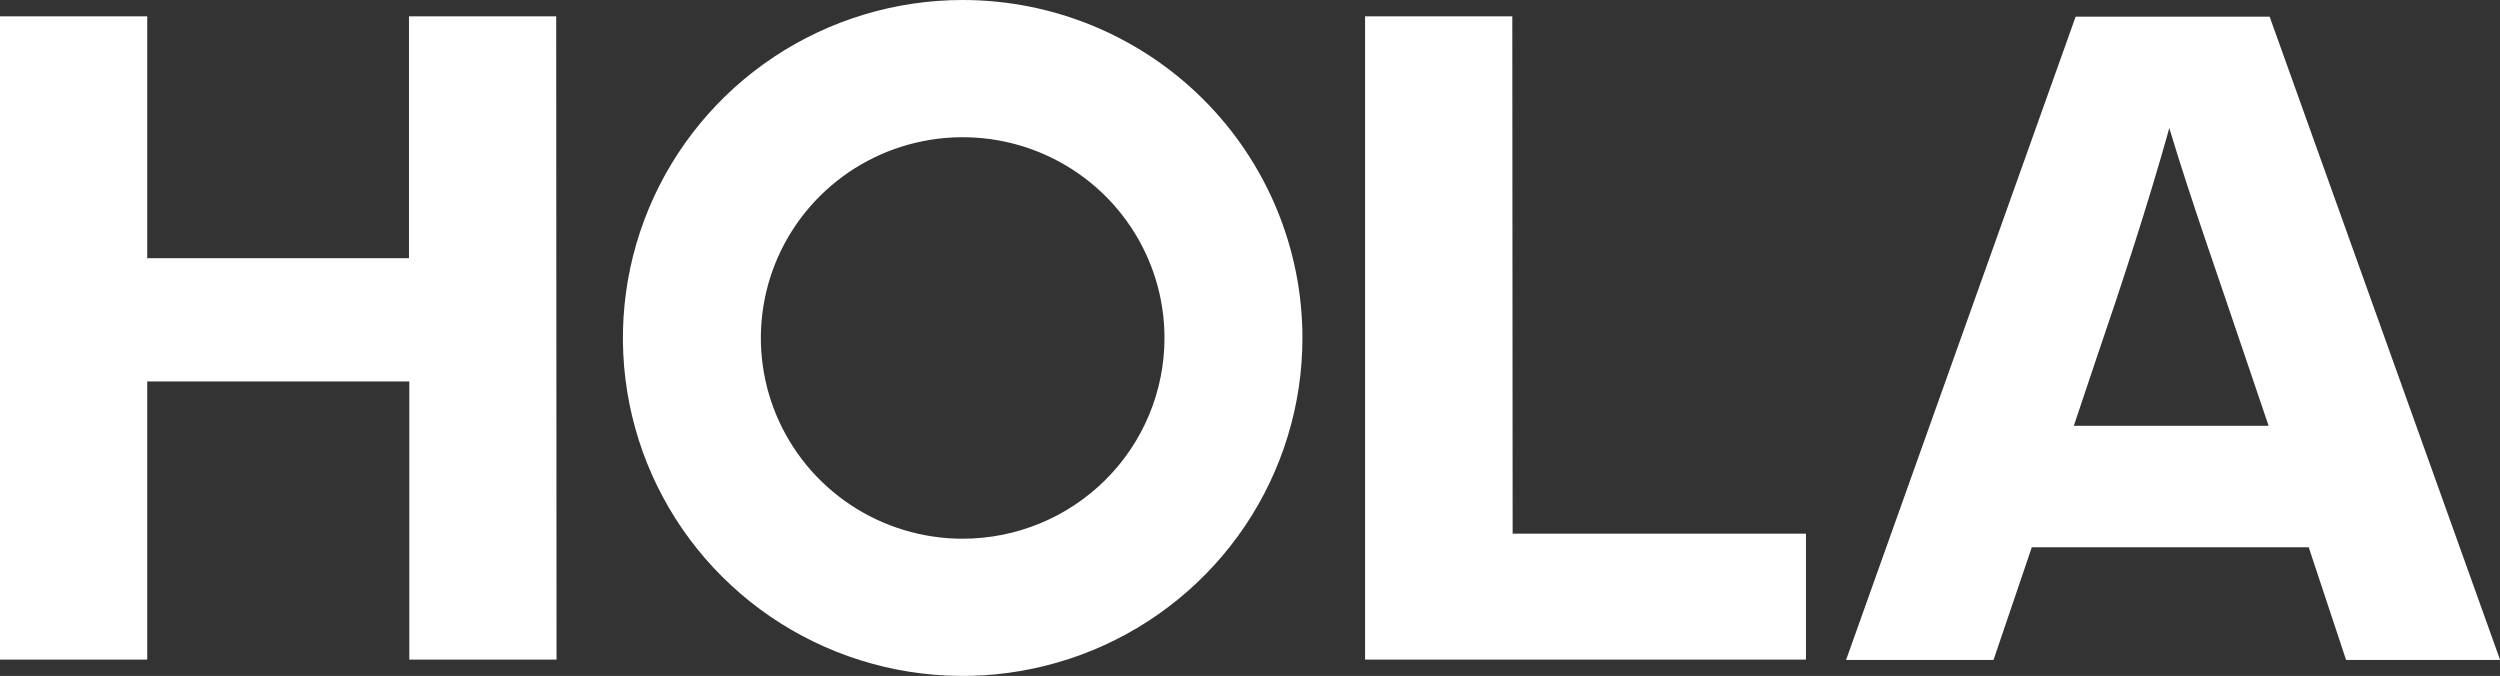 <svg width="270" height="73" viewBox="0 0 270 73" fill="none" xmlns="http://www.w3.org/2000/svg">
<rect x="0" y="0" width="270" height="73" fill="#333333" stroke="none"/>
<g clip-path="url(#clip0)">
<path d="M60.106 71.236H44.205V41.196H15.901V71.236H0V1.764H15.901V27.886H44.168V1.764H60.069L60.106 71.236Z" fill="white"/>
<path d="M163.365 57.633H195.045V71.236H147.427V1.764H163.328L163.365 57.633Z" fill="white"/>
<path d="M249.341 59.106H219.435L215.3 71.272H199.375L224.168 1.801H245.121L270.012 71.272H253.377L249.341 59.106ZM245.011 45.99L242.357 38.167C239.8 30.538 236.657 21.73 234.284 13.834C232.021 21.961 229.073 30.964 226.419 38.69L223.972 45.99H245.011Z" fill="white"/>
<path d="M103.968 0C96.711 0 89.616 2.141 83.582 6.151C77.547 10.162 72.844 15.863 70.067 22.532C67.29 29.202 66.563 36.541 67.979 43.621C69.395 50.701 72.889 57.205 78.021 62.309C83.153 67.414 89.692 70.89 96.81 72.299C103.928 73.707 111.306 72.984 118.011 70.222C124.716 67.459 130.447 62.781 134.479 56.778C138.511 50.776 140.663 43.719 140.663 36.5C140.663 26.82 136.797 17.536 129.916 10.691C123.034 3.846 113.701 0 103.968 0V0ZM103.968 58.181C99.657 58.181 95.443 56.909 91.859 54.527C88.274 52.145 85.481 48.759 83.831 44.797C82.181 40.835 81.75 36.476 82.591 32.27C83.432 28.064 85.507 24.201 88.556 21.169C91.604 18.137 95.488 16.072 99.716 15.236C103.944 14.399 108.327 14.828 112.31 16.469C116.292 18.11 119.697 20.889 122.092 24.455C124.487 28.02 125.765 32.212 125.765 36.5C125.765 42.25 123.469 47.765 119.381 51.831C115.293 55.897 109.749 58.181 103.968 58.181Z" fill="white"/>
</g>
<defs>
<clipPath id="clip0">
<rect width="270" height="73" fill="white"/>
</clipPath>
</defs>
</svg>
